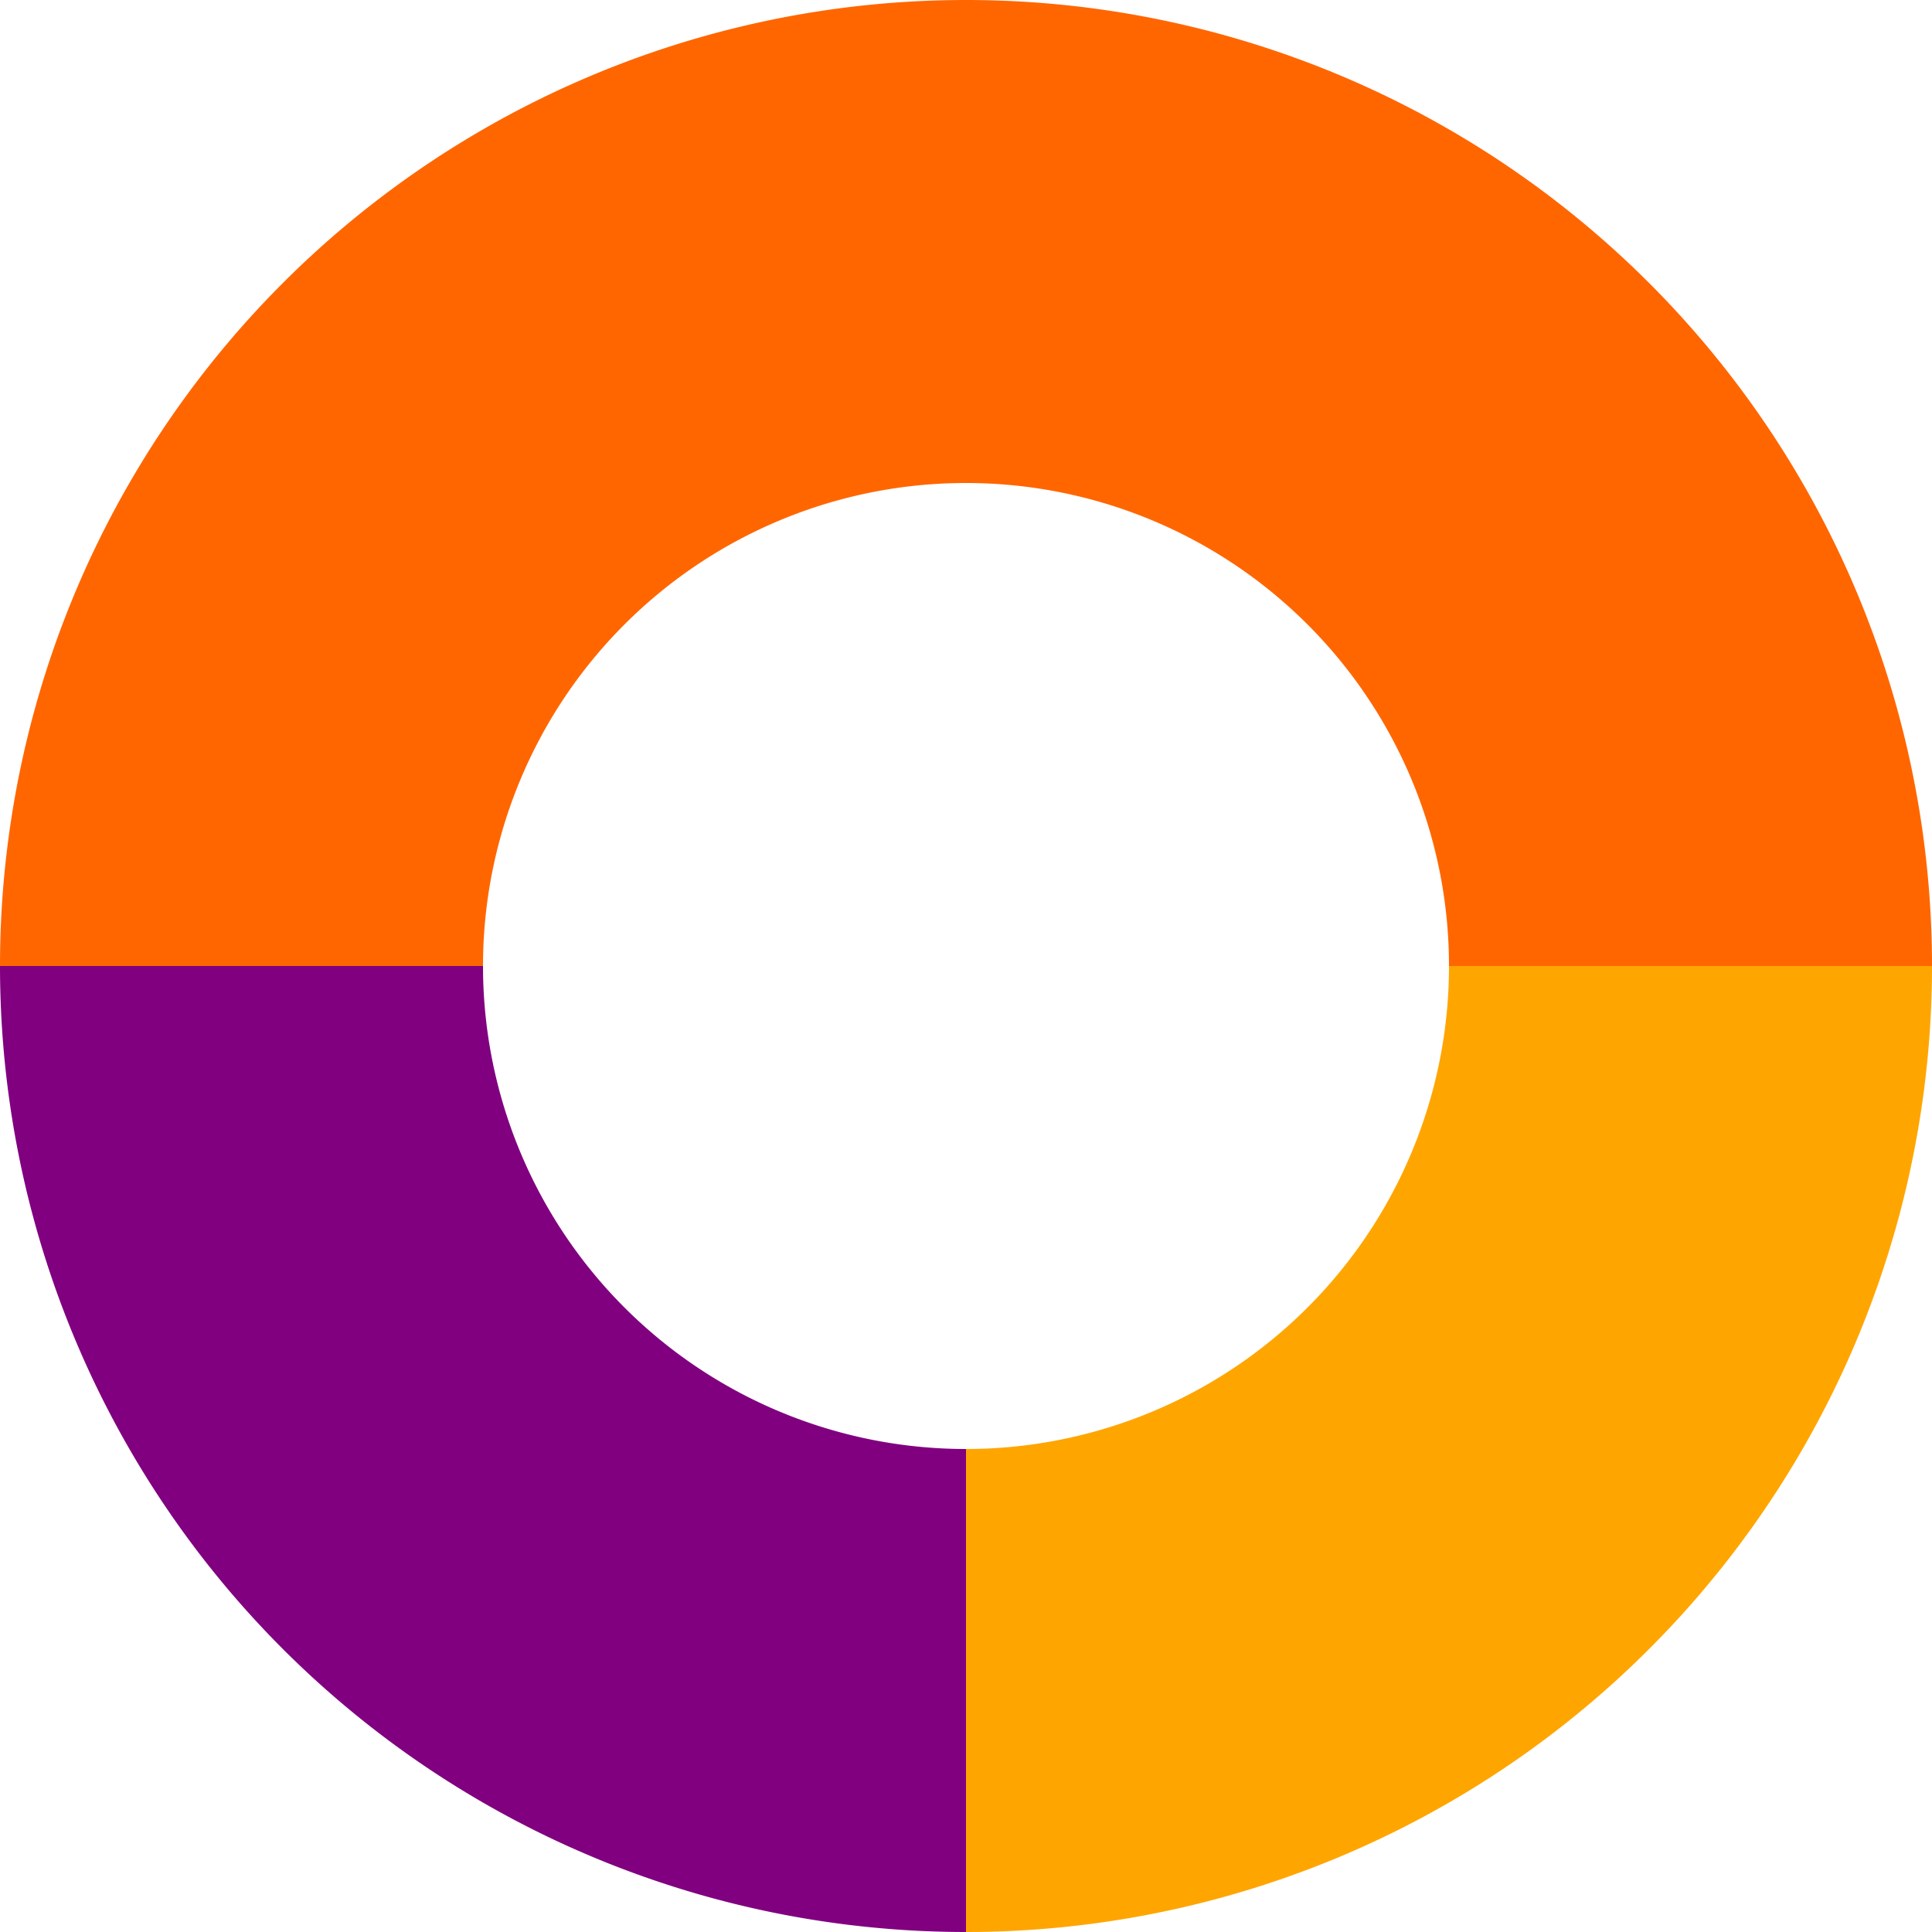 <svg xmlns="http://www.w3.org/2000/svg" viewBox="0 0 200 200" width="400" height="400">
  <style>
    @keyframes pulse {
      0%, 100% { opacity: 1; }
      50% { opacity: 0.3; }
    }
    .segment {
      animation: pulse 1.5s infinite;
    }
    #top { animation-delay: 0s; }
    #left { animation-delay: 0.5s; }
    #right { animation-delay: 1s; }
  </style>
  <path id="top" class="segment" d="M0,100 a100,100 0 0,1 200,0 L150,100 a50,50 0 0,0 -100,0 Z" fill="#FF6600"/>
  <path id="left" class="segment" d="M0,100 a100,100 0 0,0 100,100 L100,150 a50,50 0 0,1 -50,-50 Z" fill="#800080"/>
  <path id="right" class="segment" d="M200,100 a100,100 0 0,1 -100,100 L100,150 a50,50 0 0,0 50,-50 Z" fill="#FFA500"/>
</svg>